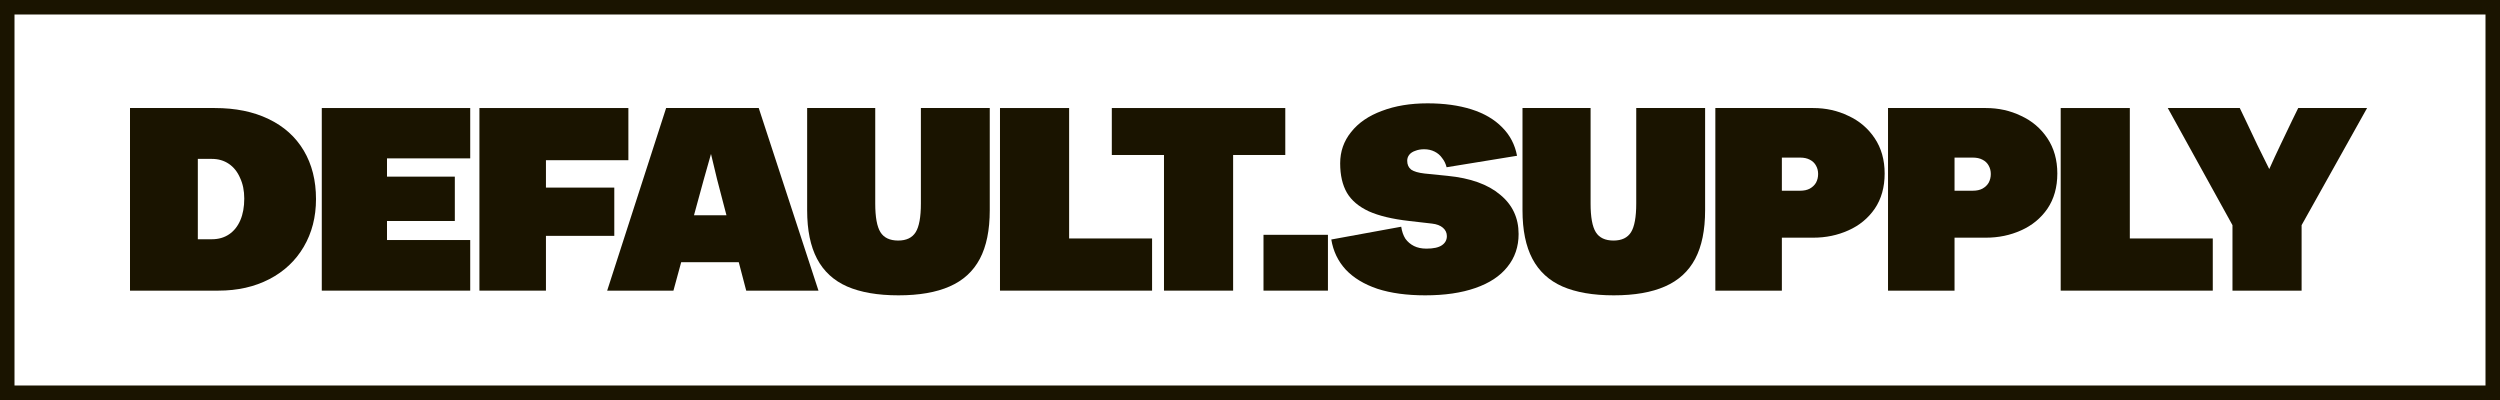 <svg xmlns="http://www.w3.org/2000/svg" fill="none" viewBox="0 0 750 120" height="120" width="750">
<path fill="#1A1400" d="M669.743 67.548L650.334 32.409H671.934L673.734 36.165C674.934 38.722 676.108 41.2 677.256 43.6C678.404 45.948 679.577 48.322 680.777 50.722C681.873 48.27 682.995 45.843 684.143 43.444C685.291 41.044 686.438 38.644 687.586 36.243L689.464 32.409H710.125L690.482 67.548V87.191H669.743V67.548Z"></path>
<path fill="#1A1400" d="M618.207 32.409H638.946V71.539H663.833V87.191H618.207V32.409Z"></path>
<path fill="#1A1400" d="M566.405 32.409H595.753C599.562 32.409 603.084 33.191 606.318 34.757C609.605 36.27 612.24 38.513 614.223 41.487C616.205 44.461 617.197 47.983 617.197 52.052C617.197 56.174 616.205 59.696 614.223 62.617C612.24 65.487 609.605 67.652 606.318 69.113C603.084 70.574 599.562 71.304 595.753 71.304H586.362V87.191H566.405V32.409ZM591.84 57.217C592.988 57.217 593.953 57.009 594.736 56.591C595.571 56.122 596.197 55.522 596.614 54.791C597.031 54.009 597.24 53.148 597.24 52.209C597.24 51.27 597.031 50.435 596.614 49.704C596.197 48.922 595.571 48.322 594.736 47.904C593.953 47.487 592.988 47.278 591.84 47.278H586.362V57.217H591.84Z"></path>
<path fill="#1A1400" d="M514.603 32.409H543.951C547.76 32.409 551.281 33.191 554.516 34.757C557.803 36.27 560.438 38.513 562.42 41.487C564.403 44.461 565.394 47.983 565.394 52.052C565.394 56.174 564.403 59.696 562.42 62.617C560.438 65.487 557.803 67.652 554.516 69.113C551.281 70.574 547.76 71.304 543.951 71.304H534.56V87.191H514.603V32.409ZM540.038 57.217C541.186 57.217 542.151 57.009 542.933 56.591C543.768 56.122 544.394 55.522 544.812 54.791C545.229 54.009 545.438 53.148 545.438 52.209C545.438 51.27 545.229 50.435 544.812 49.704C544.394 48.922 543.768 48.322 542.933 47.904C542.151 47.487 541.186 47.278 540.038 47.278H534.56V57.217H540.038Z"></path>
<path fill="#1A1400" d="M484.142 88.6C477.933 88.6 472.794 87.713 468.724 85.939C464.707 84.165 461.707 81.4 459.724 77.644C457.742 73.887 456.75 69.035 456.75 63.087V32.409H477.177V61.052C477.177 65.122 477.698 67.991 478.742 69.661C479.785 71.33 481.559 72.165 484.064 72.165C486.516 72.165 488.264 71.33 489.307 69.661C490.35 67.991 490.872 65.122 490.872 61.052V32.409H511.533V63.087C511.533 69.035 510.542 73.887 508.559 77.644C506.577 81.4 503.55 84.165 499.481 85.939C495.464 87.713 490.35 88.6 484.142 88.6Z"></path>
<path fill="#1A1400" d="M427.563 88.6C422.033 88.6 417.259 87.948 413.241 86.644C409.224 85.287 406.041 83.356 403.693 80.852C401.398 78.348 399.963 75.348 399.389 71.852L420.363 68.017C420.572 69.426 420.989 70.626 421.615 71.617C422.293 72.556 423.154 73.287 424.198 73.809C425.241 74.33 426.494 74.591 427.954 74.591C430.041 74.591 431.58 74.252 432.572 73.574C433.563 72.896 434.059 71.983 434.059 70.835C434.059 69.844 433.667 69.009 432.885 68.33C432.102 67.652 431.007 67.235 429.598 67.078L422.789 66.296C417.728 65.722 413.685 64.757 410.659 63.4C407.633 61.991 405.441 60.139 404.085 57.843C402.728 55.496 402.05 52.548 402.05 49C402.05 45.452 403.146 42.322 405.337 39.609C407.528 36.843 410.607 34.73 414.572 33.27C418.537 31.756 423.102 31 428.267 31C433.224 31 437.607 31.6 441.415 32.8C445.224 34 448.302 35.8 450.65 38.2C452.998 40.548 454.485 43.391 455.111 46.73L433.98 50.174C433.72 49.13 433.276 48.217 432.65 47.435C432.076 46.6 431.32 45.948 430.38 45.478C429.441 45.009 428.398 44.774 427.25 44.774C426.259 44.774 425.372 44.93 424.589 45.243C423.807 45.504 423.207 45.896 422.789 46.417C422.372 46.939 422.163 47.539 422.163 48.217C422.163 49.365 422.554 50.252 423.337 50.878C424.172 51.452 425.502 51.843 427.328 52.052L434.293 52.757C441.128 53.435 446.372 55.313 450.024 58.391C453.728 61.417 455.58 65.356 455.58 70.209C455.58 74.017 454.459 77.304 452.215 80.07C450.024 82.835 446.815 84.948 442.589 86.409C438.415 87.87 433.407 88.6 427.563 88.6Z"></path>
<path fill="#1A1400" d="M379.05 70.444H398.38V87.191H379.05V70.444Z"></path>
<path fill="#1A1400" d="M349.196 46.496H333.543V32.409H385.587V46.496H369.935V87.191H349.196V46.496Z"></path>
<path fill="#1A1400" d="M299.997 32.409H320.736V71.539H345.623V87.191H299.997V32.409Z"></path>
<path fill="#1A1400" d="M269.536 88.6C263.327 88.6 258.188 87.713 254.118 85.939C250.101 84.165 247.101 81.4 245.118 77.644C243.136 73.887 242.145 69.035 242.145 63.087V32.409H262.571V61.052C262.571 65.122 263.092 67.991 264.136 69.661C265.179 71.33 266.953 72.165 269.458 72.165C271.91 72.165 273.658 71.33 274.701 69.661C275.745 67.991 276.266 65.122 276.266 61.052V32.409H296.927V63.087C296.927 69.035 295.936 73.887 293.953 77.644C291.971 81.4 288.945 84.165 284.875 85.939C280.858 87.713 275.745 88.6 269.536 88.6Z"></path>
<path fill="#1A1400" d="M199.838 32.409H227.621L245.543 87.191H223.864L217.056 61.209C216.377 58.652 215.725 56.148 215.099 53.696C214.525 51.243 213.925 48.739 213.299 46.183C212.517 48.843 211.786 51.426 211.108 53.93C210.43 56.435 209.751 58.913 209.073 61.365L202.03 87.191H182.151L199.838 32.409ZM200.699 64.574H225.977L231.299 78.661H195.534L200.699 64.574Z"></path>
<path fill="#1A1400" d="M143.827 32.409H188.514V48.061H163.784V56.278H184.288V70.757H163.784V87.191H143.827V32.409Z"></path>
<path fill="#1A1400" d="M96.534 32.409H141.065V47.513H116.099V52.991H136.447V66.296H116.099V72.009H141.065V87.191H96.534V32.409Z"></path>
<path fill="#1A1400" d="M39 32.409H64.435C70.644 32.409 76.017 33.504 80.556 35.696C85.148 37.887 88.67 41.044 91.122 45.165C93.574 49.287 94.8 54.139 94.8 59.722C94.8 65.096 93.574 69.87 91.122 74.043C88.67 78.217 85.226 81.452 80.791 83.748C76.356 86.043 71.27 87.191 65.53 87.191H39V32.409ZM63.574 71.774C65.556 71.774 67.278 71.278 68.739 70.287C70.2 69.296 71.322 67.887 72.104 66.061C72.887 64.235 73.278 62.07 73.278 59.565C73.278 57.217 72.861 55.157 72.026 53.383C71.243 51.556 70.122 50.148 68.661 49.157C67.2 48.165 65.504 47.67 63.574 47.67H59.348V71.774H63.574Z"></path>
<path fill="#1A1400" d="M750 0V120H0V0H750ZM4.35 115.65H745.65V4.35H4.35V115.65Z"></path>
</svg>
